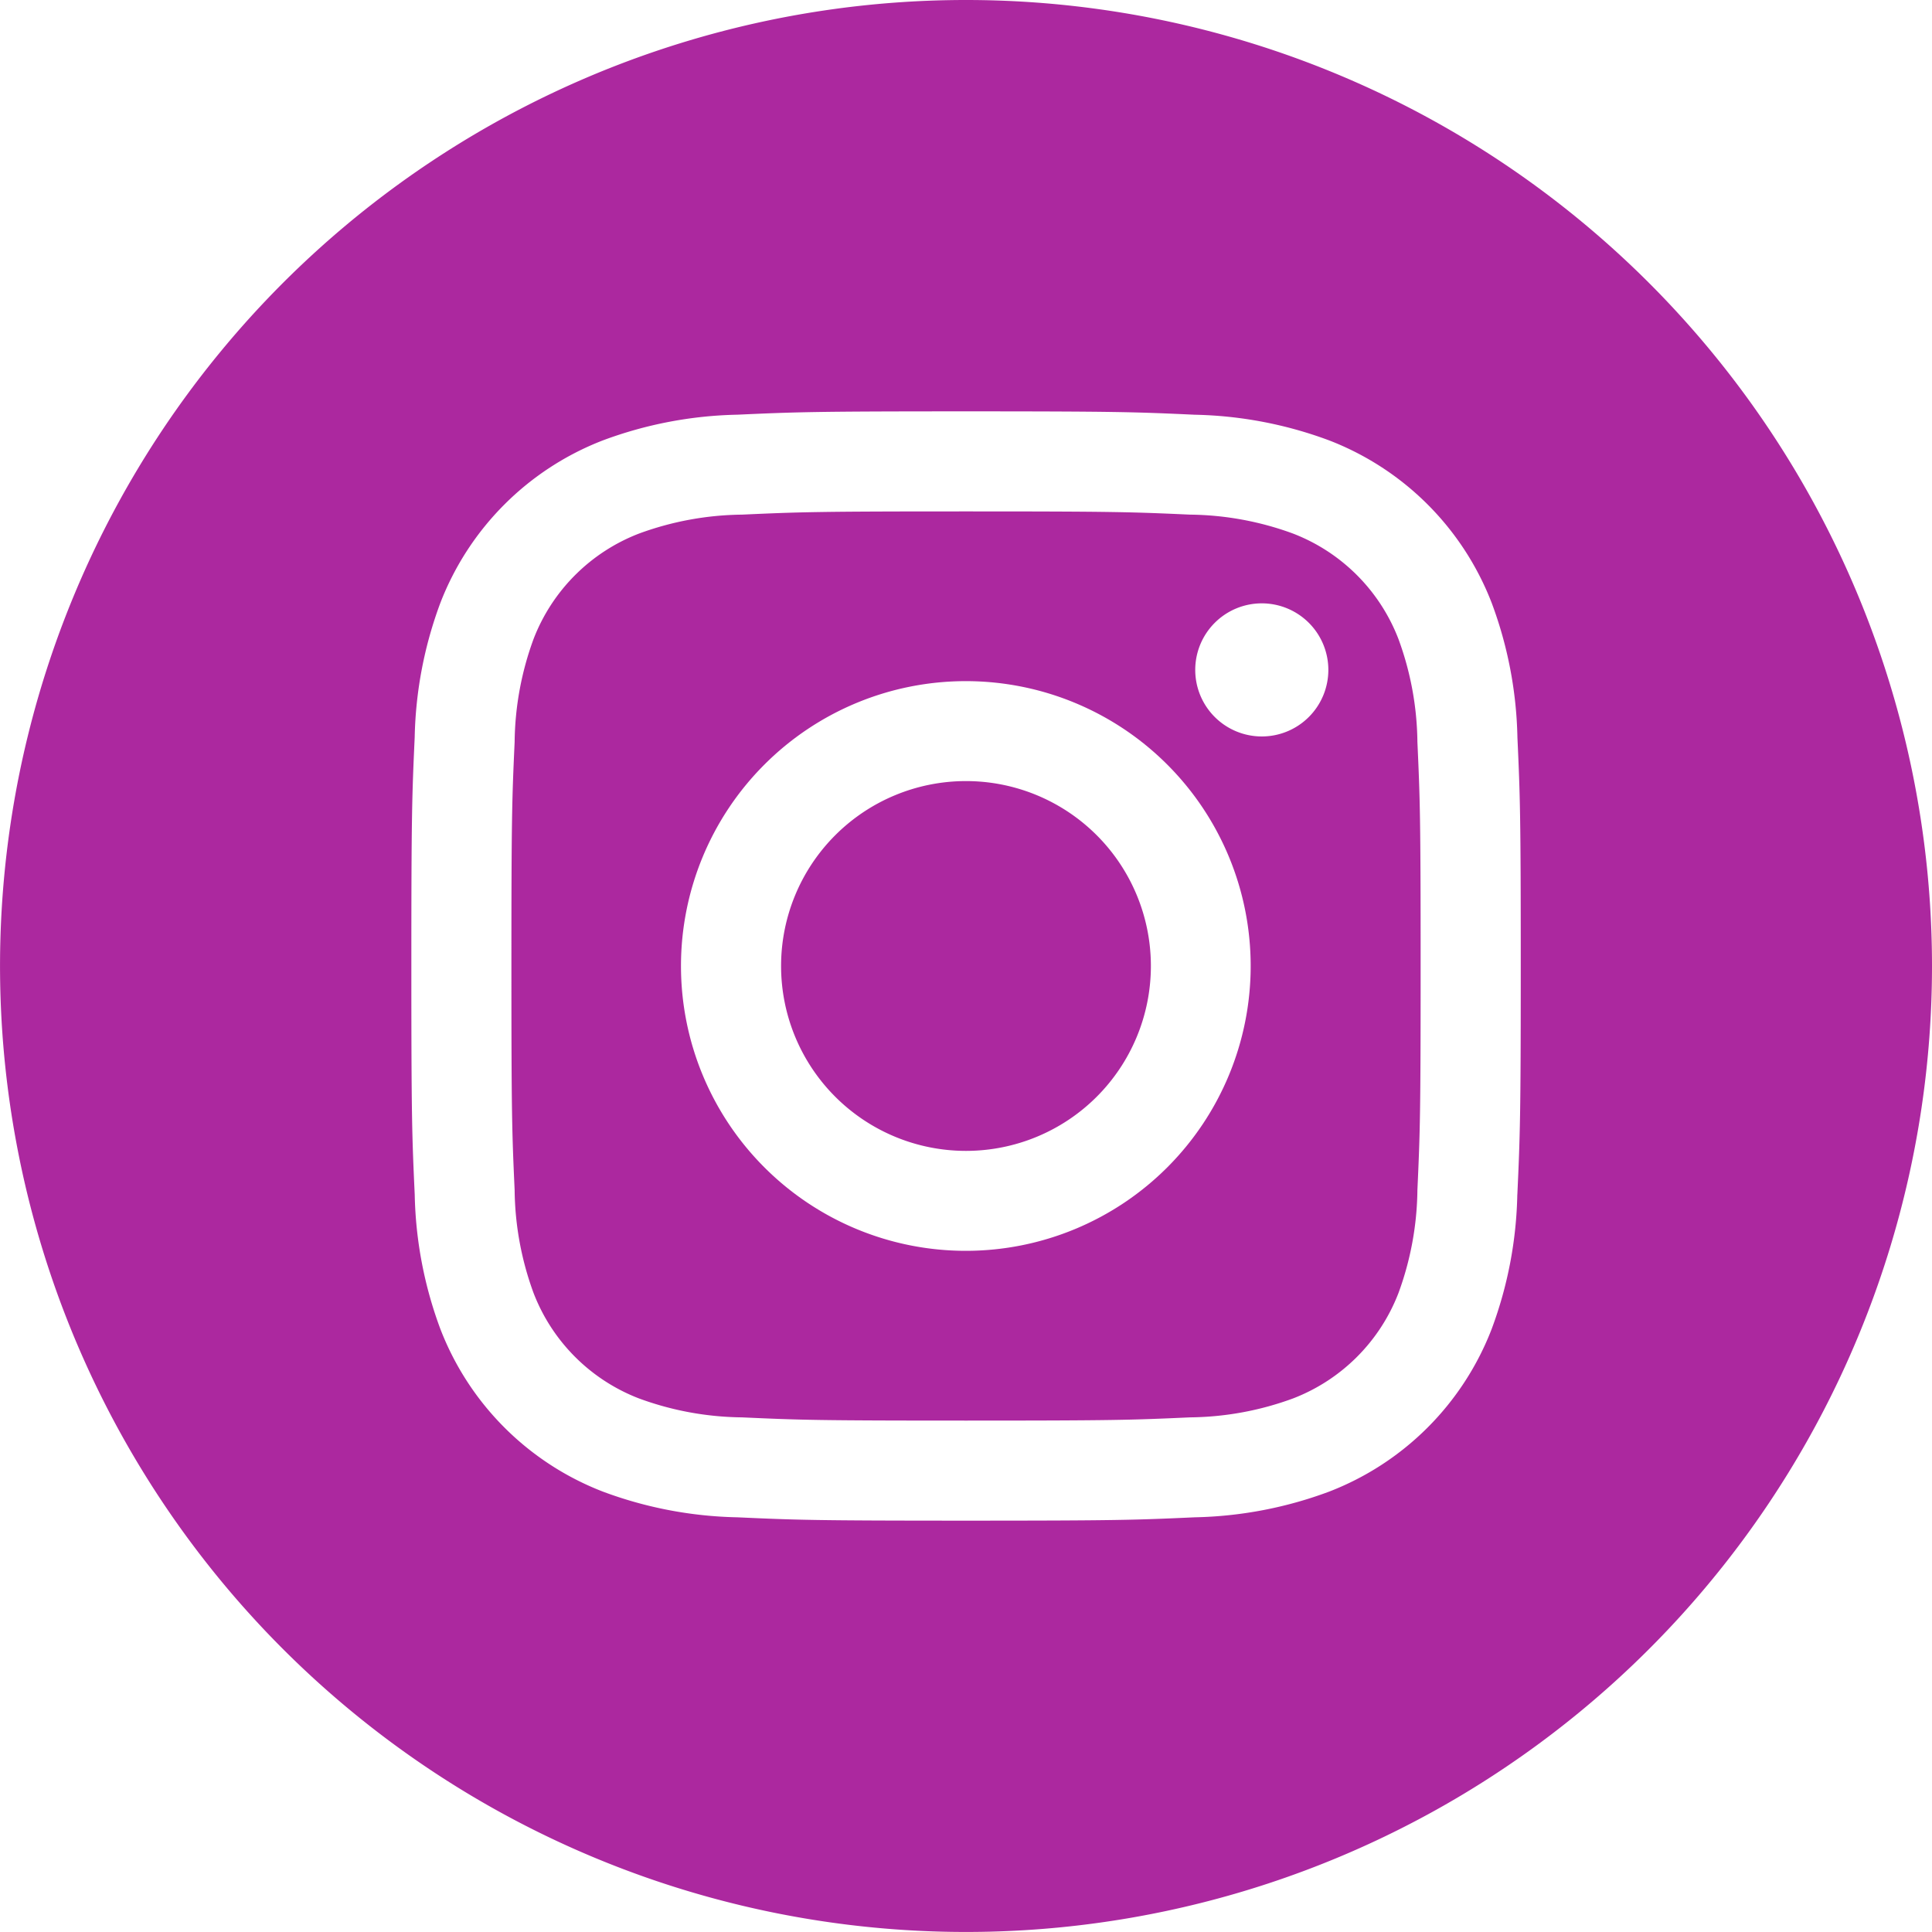 <svg id="instagram" xmlns="http://www.w3.org/2000/svg" width="50.917" height="50.916" viewBox="0 0 50.917 50.916">
  <path id="Path_52" data-name="Path 52" d="M216.746,211.873A4.873,4.873,0,1,1,211.873,207,4.873,4.873,0,0,1,216.746,211.873Zm0,0" transform="translate(-186.415 -186.415)" fill="#ac289f"/>
  <path id="Path_53" data-name="Path 53" d="M158.865,138.852a4.841,4.841,0,0,0-2.774-2.774,8.088,8.088,0,0,0-2.714-.5c-1.542-.07-2-.085-5.907-.085s-4.366.015-5.907.085a8.093,8.093,0,0,0-2.714.5,4.843,4.843,0,0,0-2.775,2.774,8.091,8.091,0,0,0-.5,2.715c-.07,1.541-.085,2-.085,5.907s.015,4.366.085,5.907a8.088,8.088,0,0,0,.5,2.714,4.841,4.841,0,0,0,2.774,2.774,8.078,8.078,0,0,0,2.715.5c1.541.07,2,.085,5.907.085s4.366-.015,5.907-.085a8.078,8.078,0,0,0,2.715-.5,4.841,4.841,0,0,0,2.774-2.774,8.1,8.1,0,0,0,.5-2.714c.07-1.542.085-2,.085-5.907s-.015-4.366-.085-5.907A8.078,8.078,0,0,0,158.865,138.852Zm-11.4,16.128a7.507,7.507,0,1,1,7.507-7.507A7.507,7.507,0,0,1,147.47,154.98Zm7.8-13.556a1.754,1.754,0,1,1,1.754-1.754A1.754,1.754,0,0,1,155.273,141.424Zm0,0" transform="translate(-122.011 -122.015)" fill="#ac289f"/>
  <path id="Path_54" data-name="Path 54" d="M25.458,0A25.458,25.458,0,1,0,50.917,25.458,25.461,25.461,0,0,0,25.458,0Zm14.53,31.485a10.725,10.725,0,0,1-.679,3.549,7.475,7.475,0,0,1-4.275,4.275,10.733,10.733,0,0,1-3.548.679c-1.559.071-2.057.088-6.027.088s-4.468-.017-6.027-.088a10.733,10.733,0,0,1-3.548-.679,7.475,7.475,0,0,1-4.275-4.275,10.723,10.723,0,0,1-.679-3.548c-.072-1.559-.089-2.057-.089-6.027s.017-4.468.088-6.027a10.726,10.726,0,0,1,.679-3.549,7.48,7.48,0,0,1,4.276-4.275,10.735,10.735,0,0,1,3.549-.679c1.559-.071,2.057-.088,6.027-.088s4.468.017,6.027.089a10.737,10.737,0,0,1,3.549.679,7.477,7.477,0,0,1,4.275,4.276,10.724,10.724,0,0,1,.68,3.549c.071,1.559.088,2.057.088,6.027S40.06,29.926,39.989,31.485Zm0,0" fill="#ac289f"/>
</svg>
